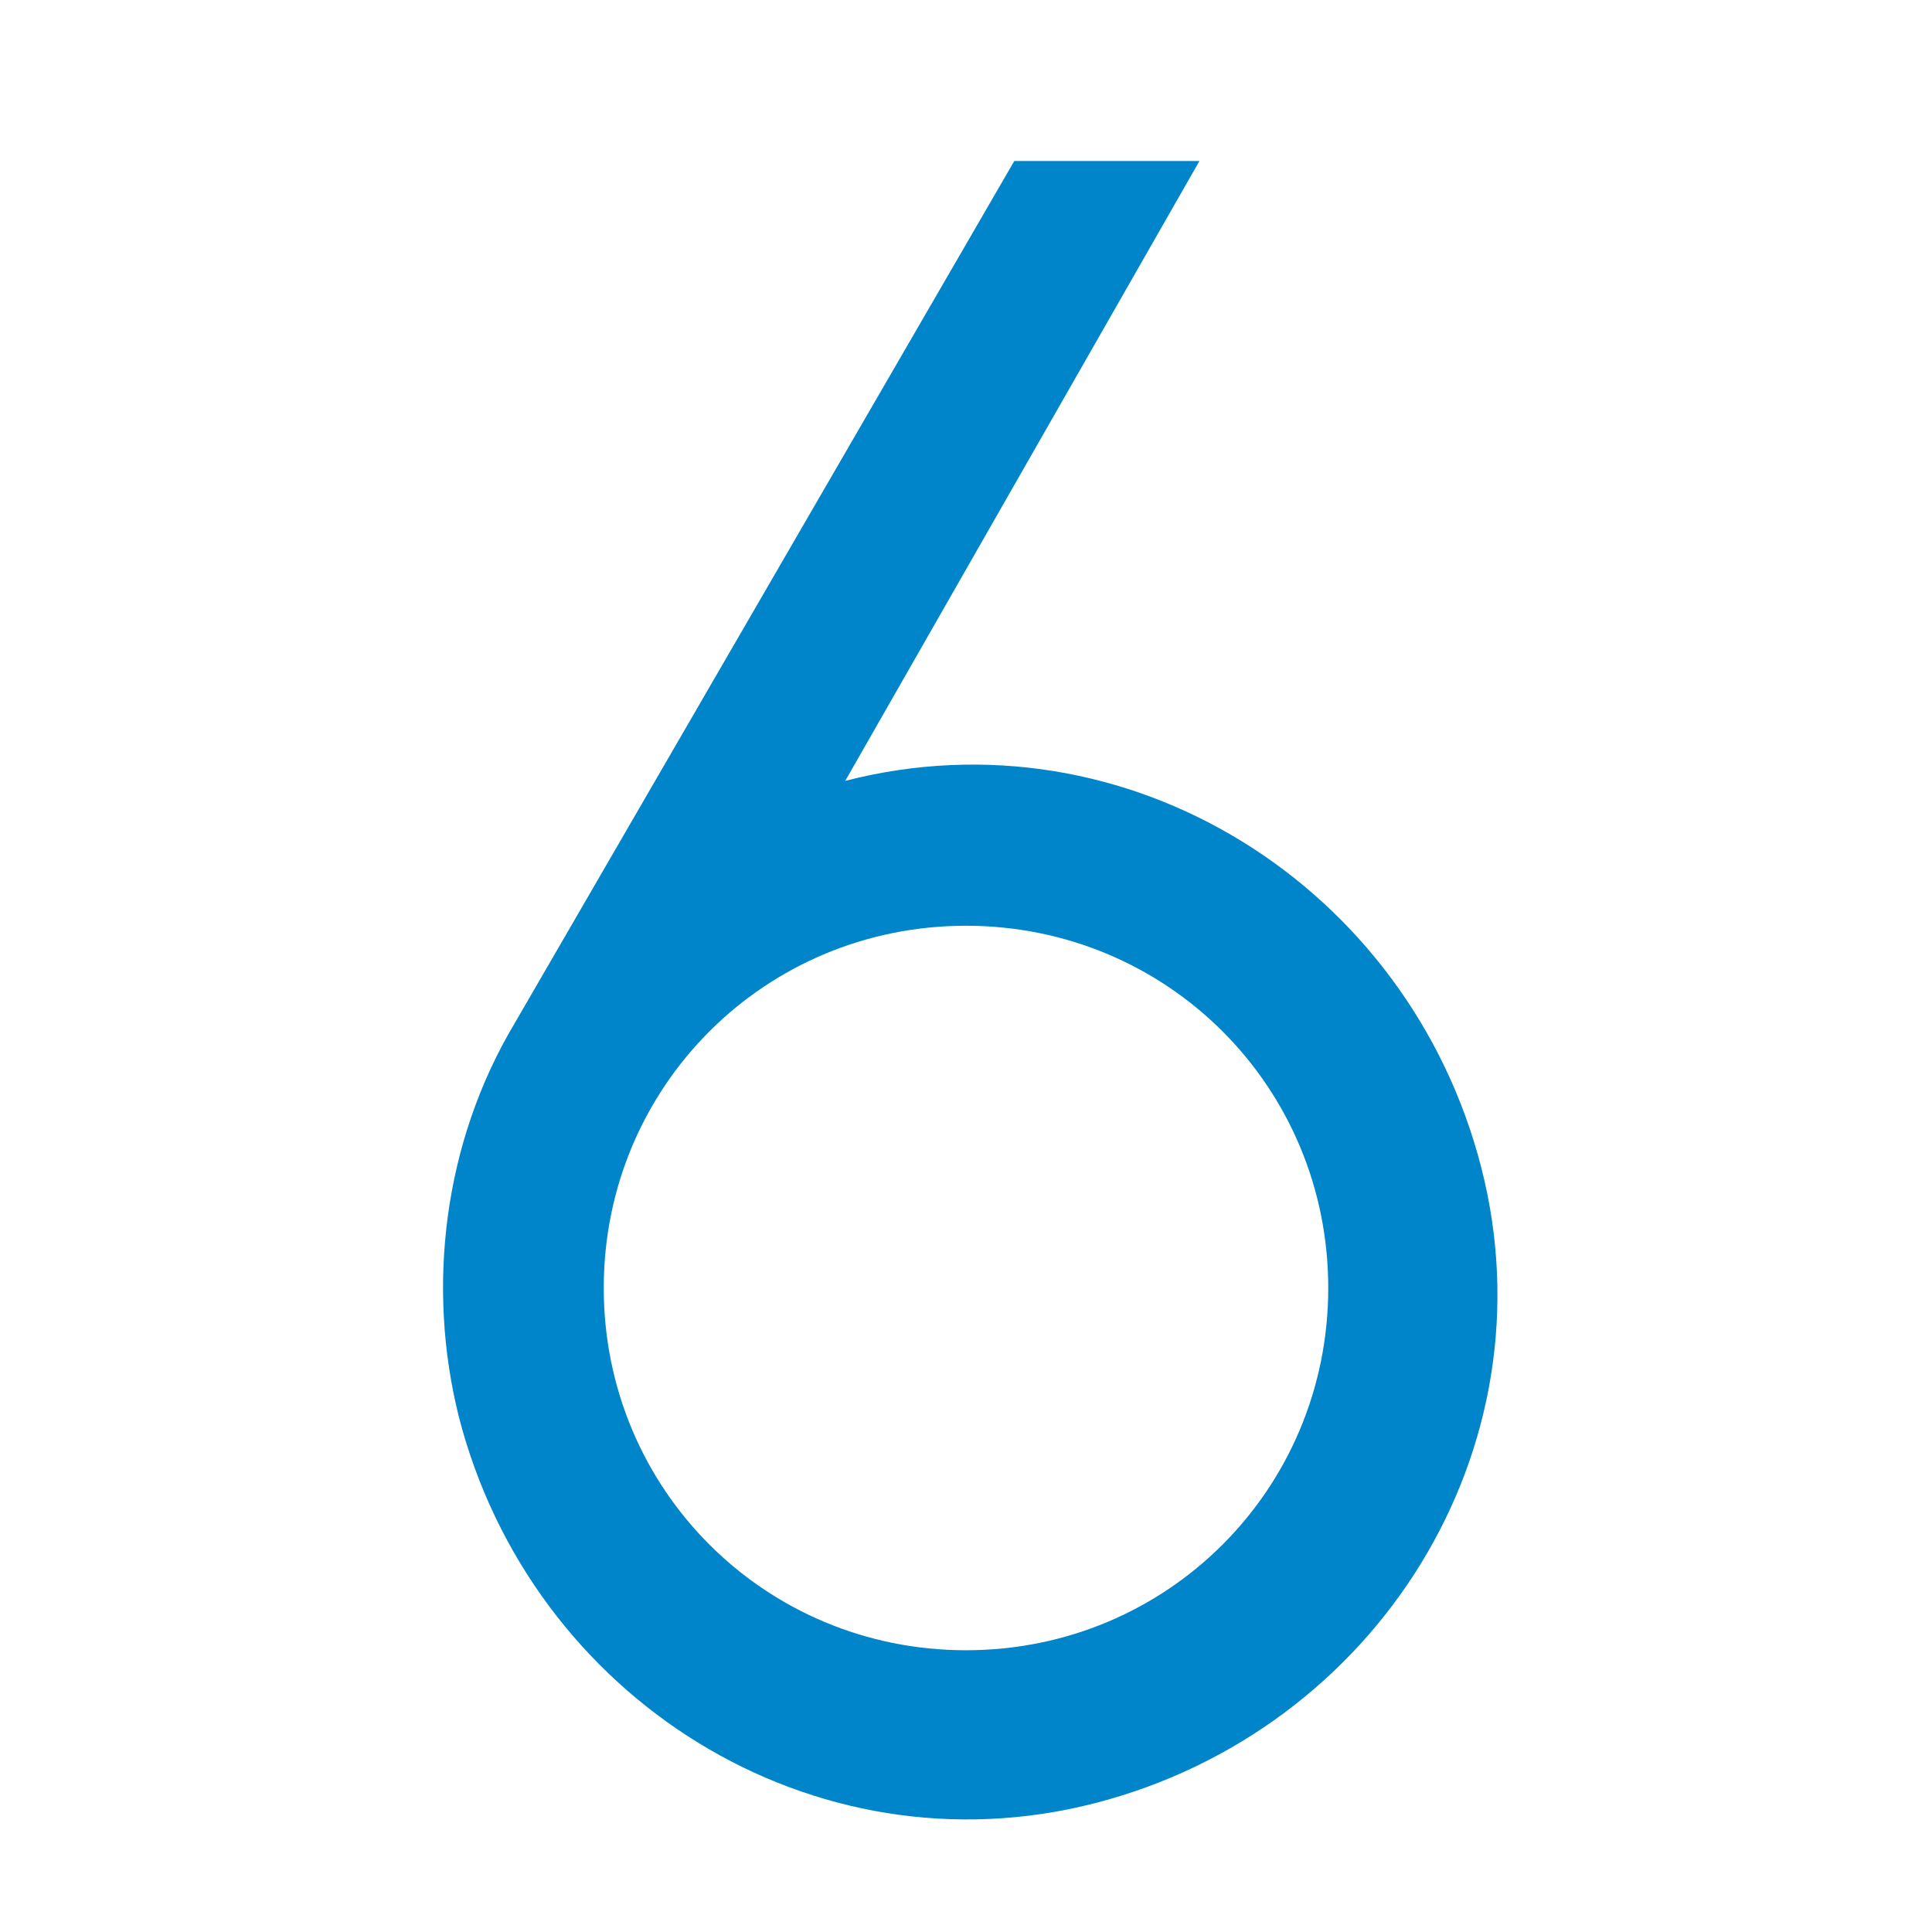 <svg xmlns="http://www.w3.org/2000/svg" xmlns:xlink="http://www.w3.org/1999/xlink" id="Capa_1" x="0px" y="0px" viewBox="0 0 24 24" style="enable-background:new 0 0 24 24;" xml:space="preserve"><style type="text/css">	.st0{fill:none;}	.st1{fill:#0085CA;}</style><path class="st0" d="M0,0h24v24H0V0z"></path><path class="st1" d="M14.9,2l-4.4,7.7c3.5-0.9,7,1.3,7.9,4.8c0.9,3.5-1.3,7-4.8,7.9s-7-1.3-7.9-4.8c-0.4-1.6-0.2-3.4,0.7-4.9L12.6,2 H14.9z M12,11.5c-2.5,0-4.5,2-4.5,4.5s2,4.5,4.5,4.5s4.5-2,4.5-4.5S14.5,11.5,12,11.5L12,11.5z"></path></svg>
